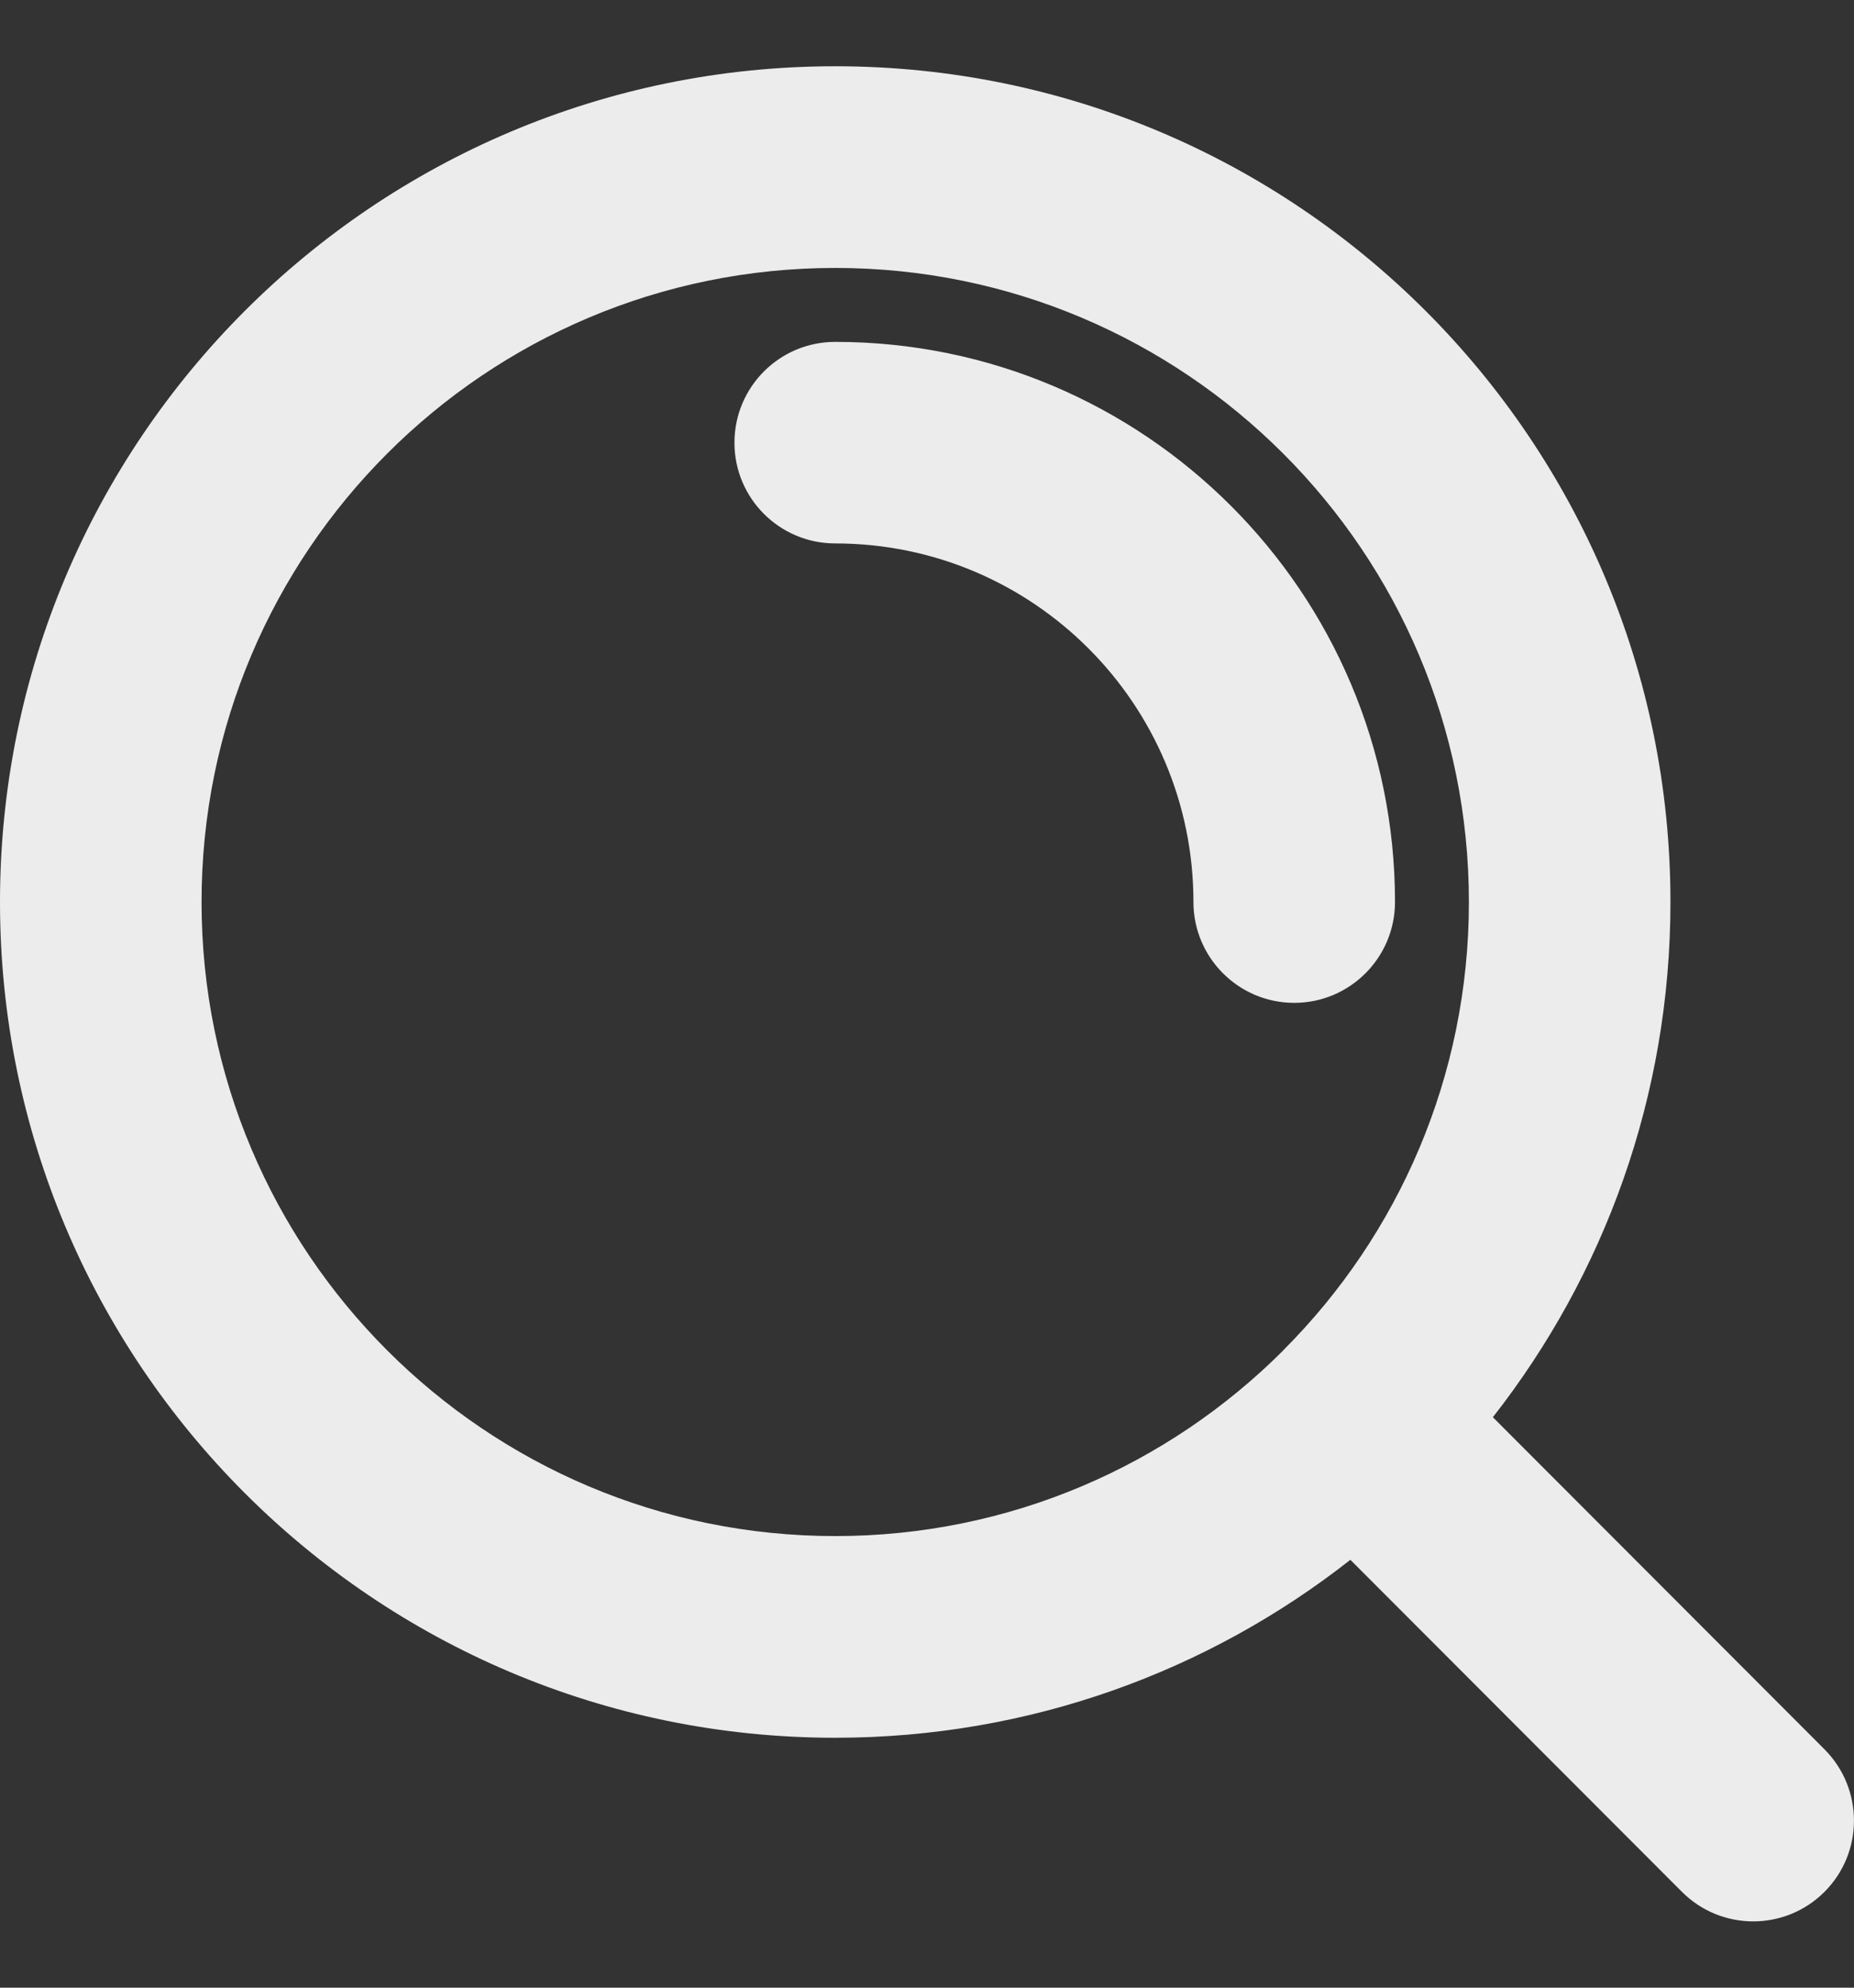 <svg width="14" height="15" viewBox="0 0 14 15" fill="none" xmlns="http://www.w3.org/2000/svg">
<rect x="0" y="0" width="14" height="15" fill="#333333" stroke="none"/>
<path fill-rule="evenodd" clip-rule="evenodd" d="M6.307 2.022C3.664 2.022 1.522 4.164 1.522 6.807C1.522 9.449 3.664 11.592 6.307 11.592C7.627 11.592 8.823 11.057 9.689 10.192C9.69 10.191 9.691 10.19 9.692 10.189C9.693 10.188 9.694 10.187 9.694 10.186C10.558 9.321 11.092 8.126 11.092 6.807C11.092 4.164 8.949 2.022 6.307 2.022ZM11.273 10.695C12.113 9.623 12.614 8.274 12.614 6.807C12.614 3.324 9.79 0.5 6.307 0.5C2.824 0.5 0 3.324 0 6.807C0 10.29 2.824 13.114 6.307 13.114C7.775 13.114 9.126 12.612 10.197 11.771L12.701 14.277C12.998 14.574 13.48 14.574 13.777 14.277C14.074 13.98 14.074 13.499 13.777 13.201L11.273 10.695ZM5.546 3.341C5.546 2.92 5.887 2.58 6.307 2.58C8.641 2.58 10.534 4.472 10.534 6.807C10.534 7.227 10.193 7.568 9.773 7.568C9.353 7.568 9.012 7.227 9.012 6.807C9.012 5.313 7.801 4.101 6.307 4.101C5.887 4.101 5.546 3.761 5.546 3.341Z" fill="#ECECEC"/>
</svg>
